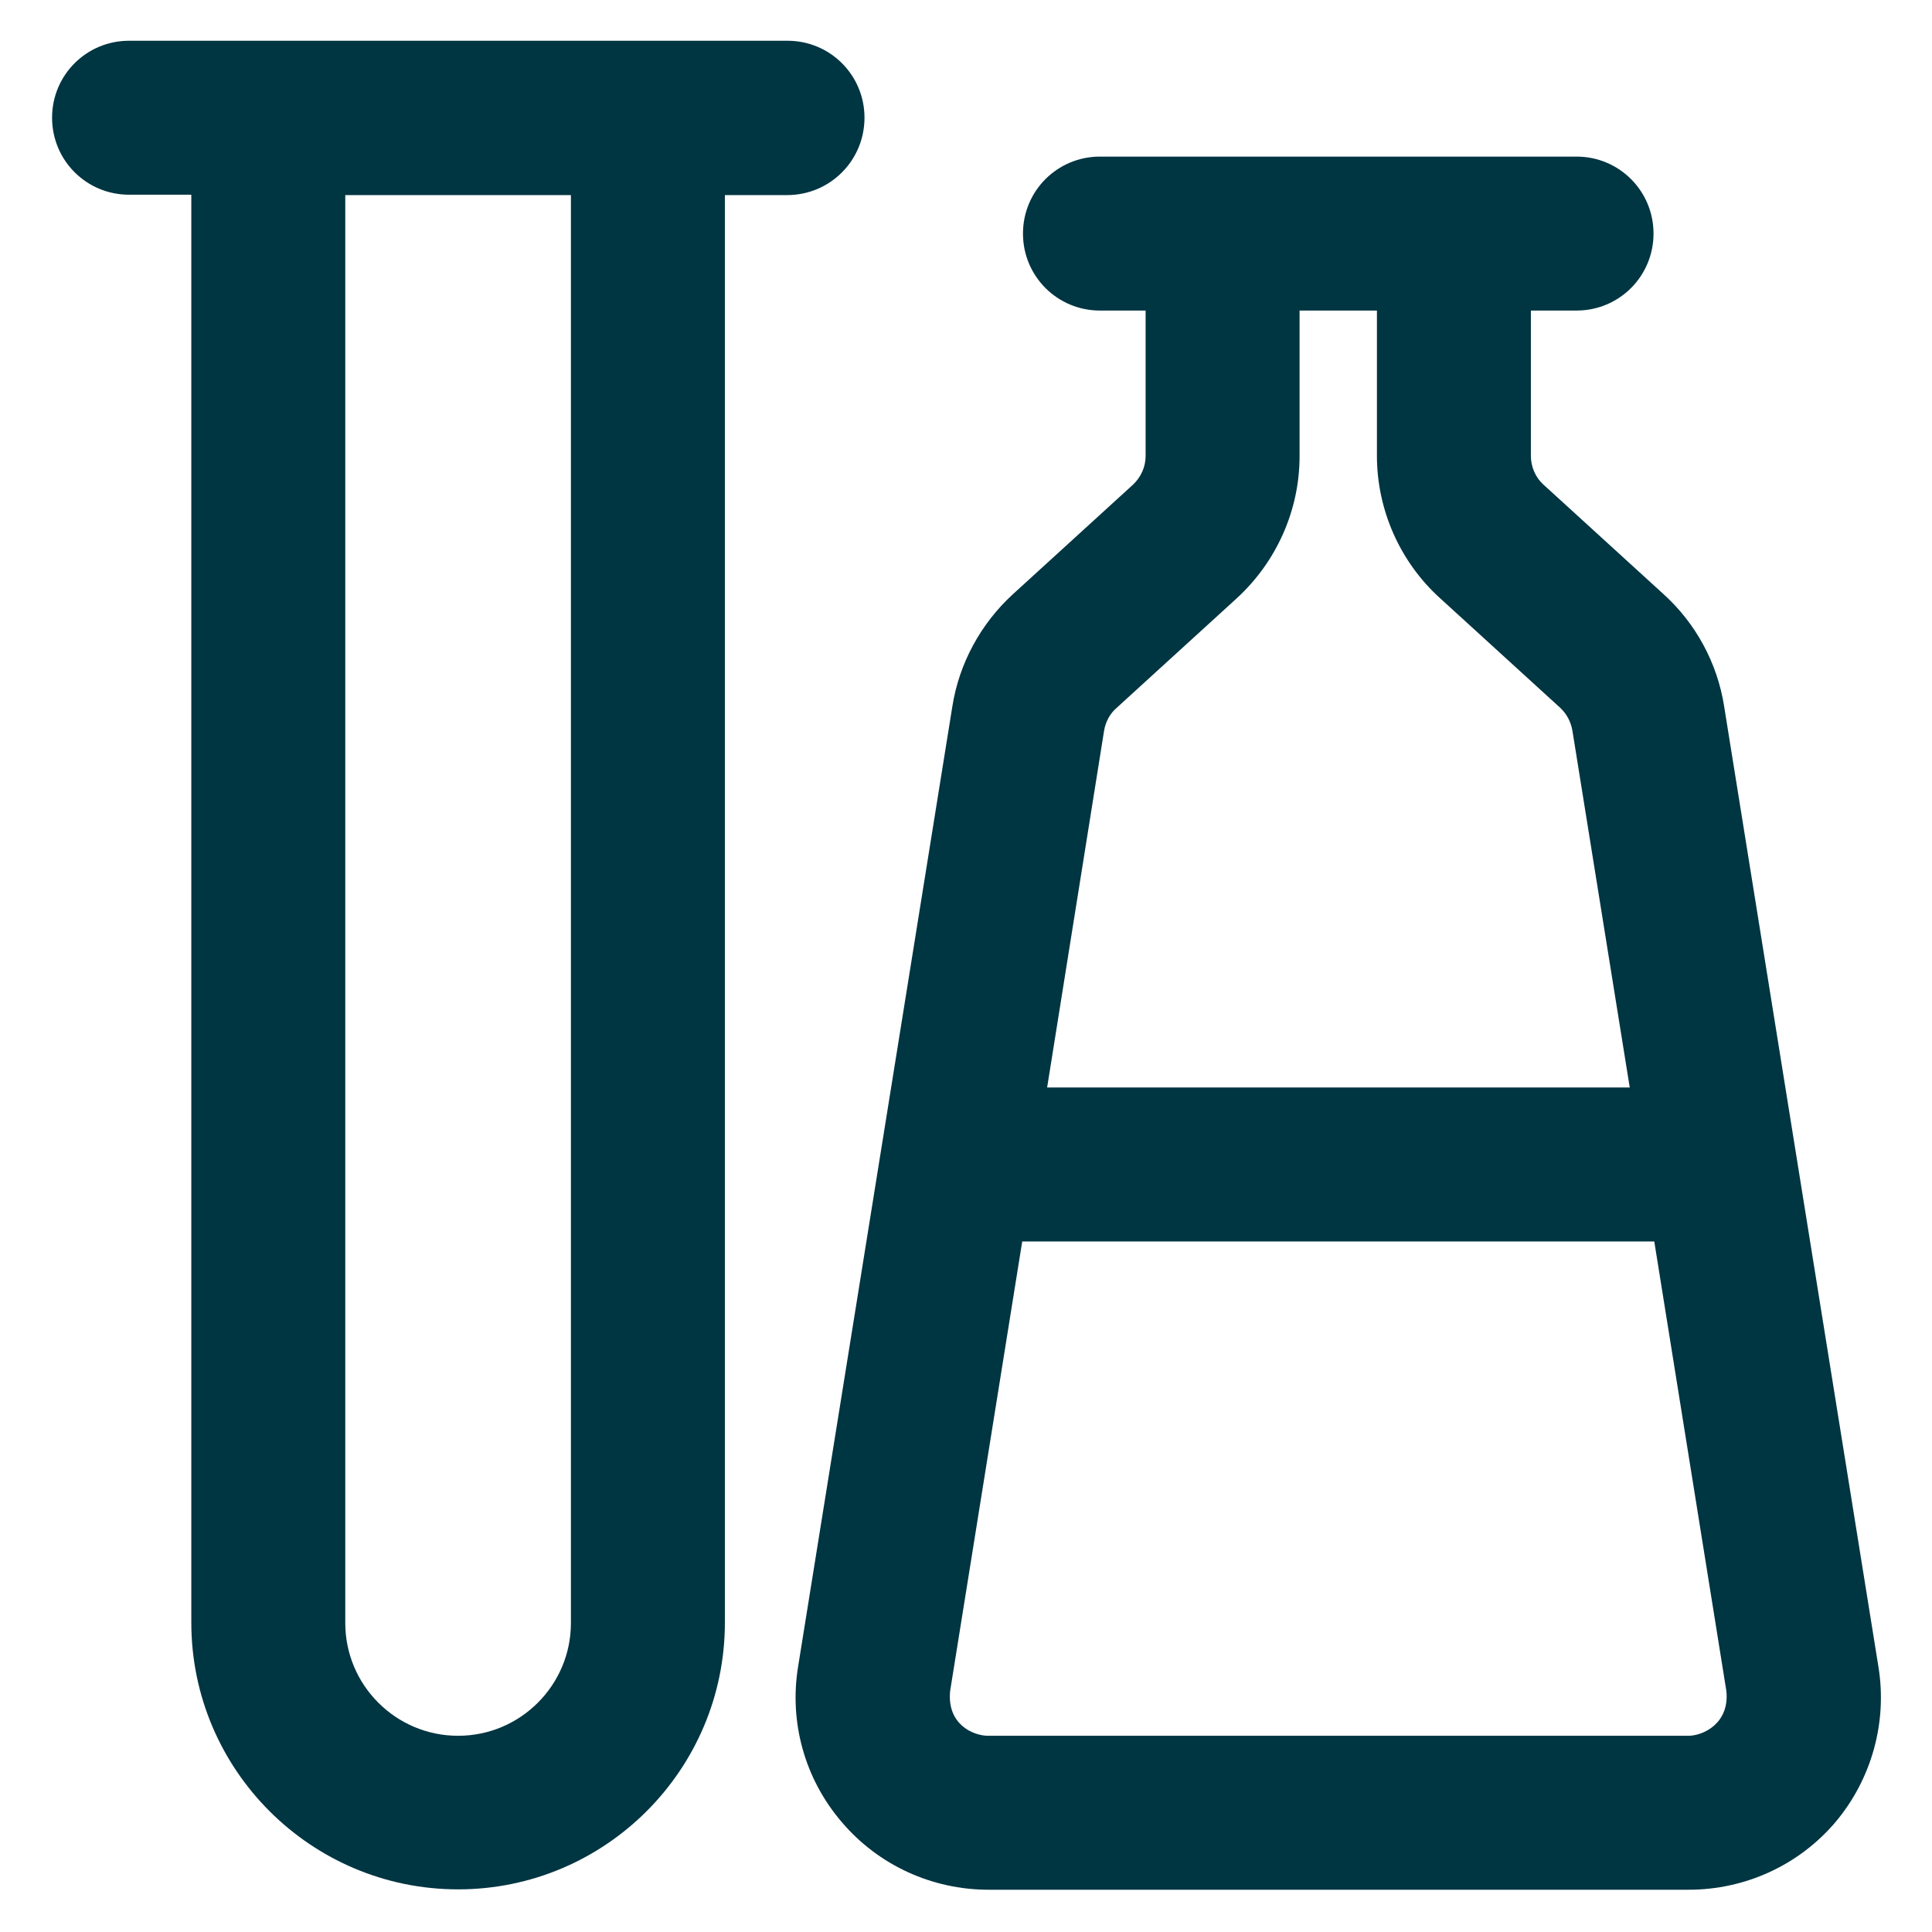 <?xml version='1.0' encoding='utf-8'?>
<!DOCTYPE svg PUBLIC '-//W3C//DTD SVG 1.1//EN' 'http://www.w3.org/Graphics/SVG/1.1/DTD/svg11.dtd'>
<svg fill="#003542" width="32" height="32" version="1.1" xmlns="http://www.w3.org/2000/svg" viewBox="0 0 512 512" xmlns:xlink="http://www.w3.org/1999/xlink" enable-background="new 0 0 512 512">
  <g>
    <g>
      <g>
        <path d="m497.8,441.7l-40.9-254.6c-1.8-11.4-7.5-21.9-16-29.6l-31.9-29.1c-2.1-1.9-3.3-4.7-3.3-7.6v-38.5h12.1c11.3,0 20.4-9.1 20.4-20.4 0-11.3-9.1-20.4-20.4-20.4h-126.3c-11.3,0-20.4,9.1-20.4,20.4 0,11.3 9.1,20.4 20.4,20.4h12.1v38.5c0,2.9-1.2,5.6-3.3,7.6l-31.9,29.1c-8.5,7.8-14.2,18.3-16,29.6l-40.9,254.6c-2.4,14.8 1.8,29.8 11.6,41.2 9.7,11.4 23.9,17.9 38.9,17.9h185.5c15,0 29.2-6.5 38.9-17.9 9.6-11.4 13.8-26.5 11.4-41.2zm-205.2-248.1c0.4-2.3 1.5-4.4 3.2-5.9l31.9-29.1c10.6-9.7 16.7-23.4 16.7-37.7v-38.6h20.5v38.5c0,14.3 6.1,28.1 16.7,37.7l31.9,29.1c1.7,1.6 2.8,3.7 3.2,6l15.2,94.6h-154.4l15.1-94.6zm154.8,266.4h-185.5c-4.1,0-11-3.1-10.1-11.9l19.1-119.1h167.5l19.1,119.1c0.9,8.5-6,11.9-10.1,11.9z"/>
        <path d="m229.1,31.2c0-11.3-9.1-20.4-20.4-20.4h-36.9-100.7-36.9c-11.3,0-20.4,9.1-20.4,20.4 0,11.3 9.1,20.4 20.4,20.4h16.5v378.4c0,39 31.7,70.7 70.7,70.7 39,0 70.7-31.7 70.7-70.7v-378.3h16.5c11.4,1.42109e-14 20.5-9.2 20.5-20.5zm-77.8,398.9c0,16.5-13.4,29.9-29.9,29.9-16.5,0-29.9-13.4-29.9-29.9v-378.4h59.8v378.4z"/>
      </g>
    </g>
  </g>
</svg>
